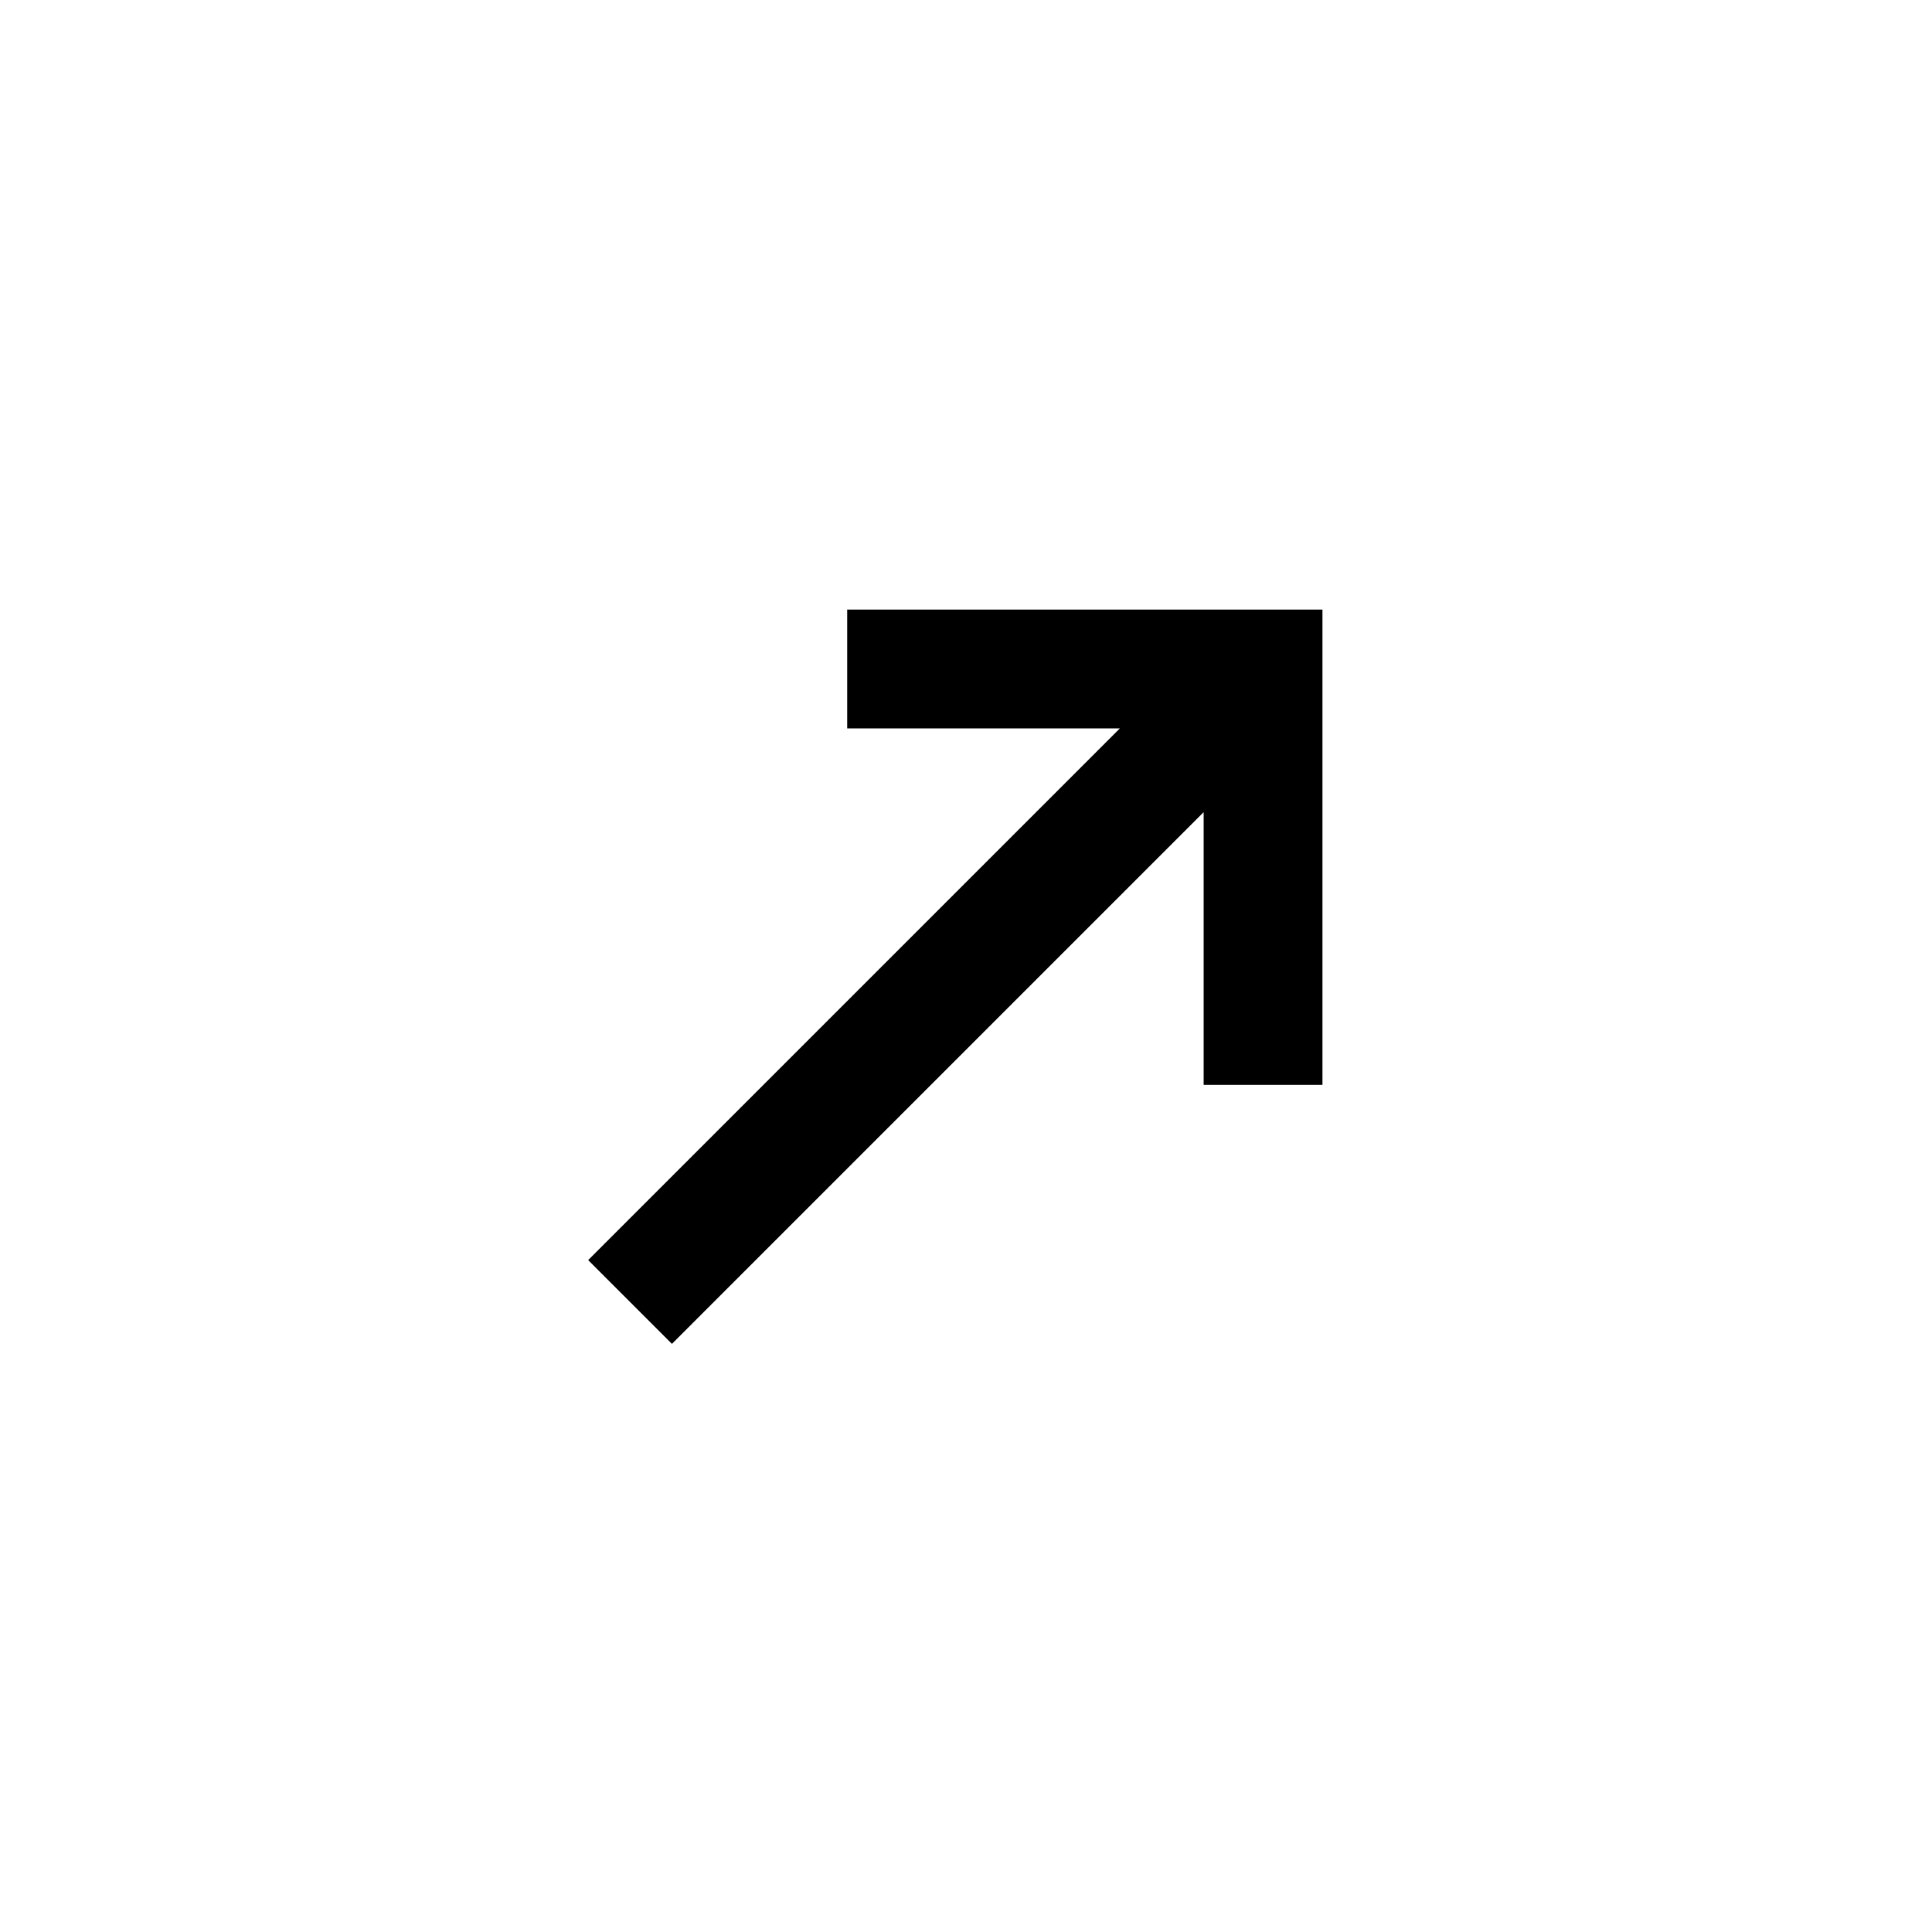 <?xml version="1.0" encoding="UTF-8"?>
<!-- Uploaded to: SVG Repo, www.svgrepo.com, Generator: SVG Repo Mixer Tools -->
<svg fill="#000000" width="800px" height="800px" version="1.1" viewBox="144 144 512 512" xmlns="http://www.w3.org/2000/svg">
 <path d="m462.98 305.54h-94.465v31.488h72.266l-140.91 140.91 22.199 22.199 140.91-140.91v72.266h31.484v-125.95z"/>
</svg>
